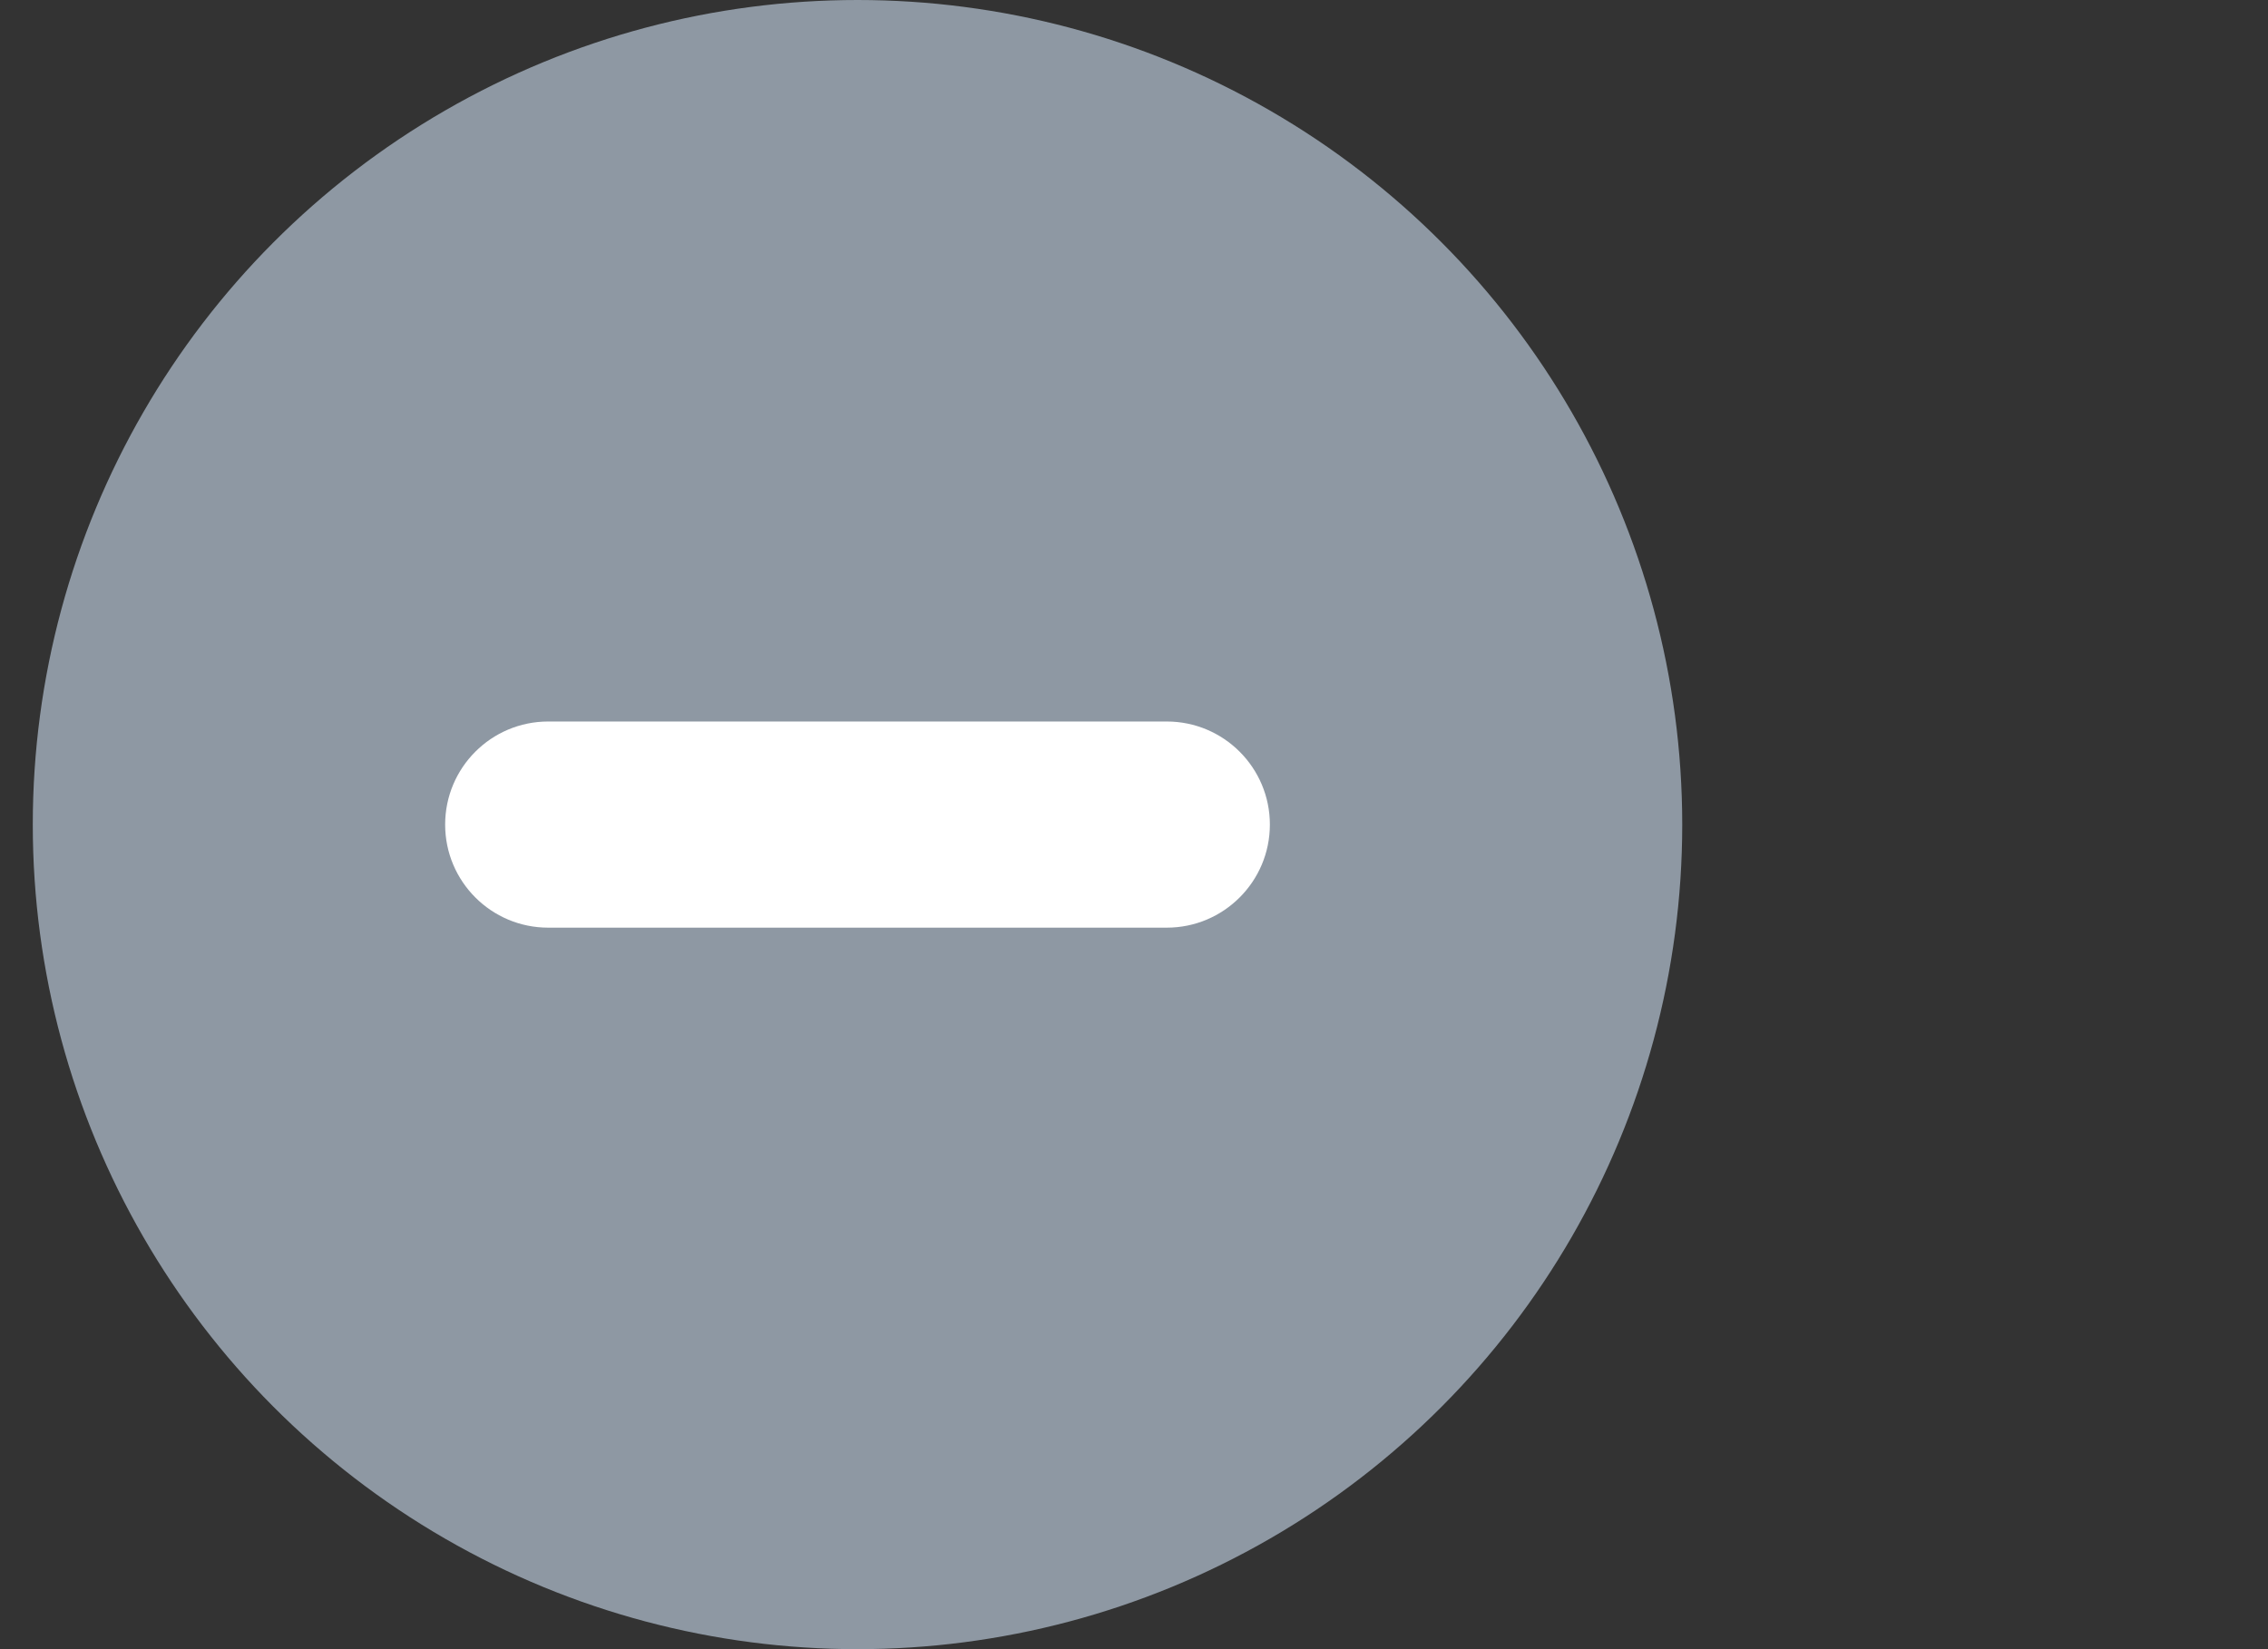 <svg width="33" height="24" viewBox="0 0 33 24" fill="none" xmlns="http://www.w3.org/2000/svg">
<rect x="0" y="0" width="33" height="24" fill="#333333" stroke="none"/>
<circle cx="12.477" cy="12" r="12" fill="#8E98A3"/>
<path d="M6.477 12C6.477 11.172 7.148 10.5 7.977 10.5H16.977C17.805 10.5 18.477 11.172 18.477 12C18.477 12.828 17.805 13.5 16.977 13.5H7.977C7.148 13.5 6.477 12.828 6.477 12Z" fill="white"/>
</svg>
